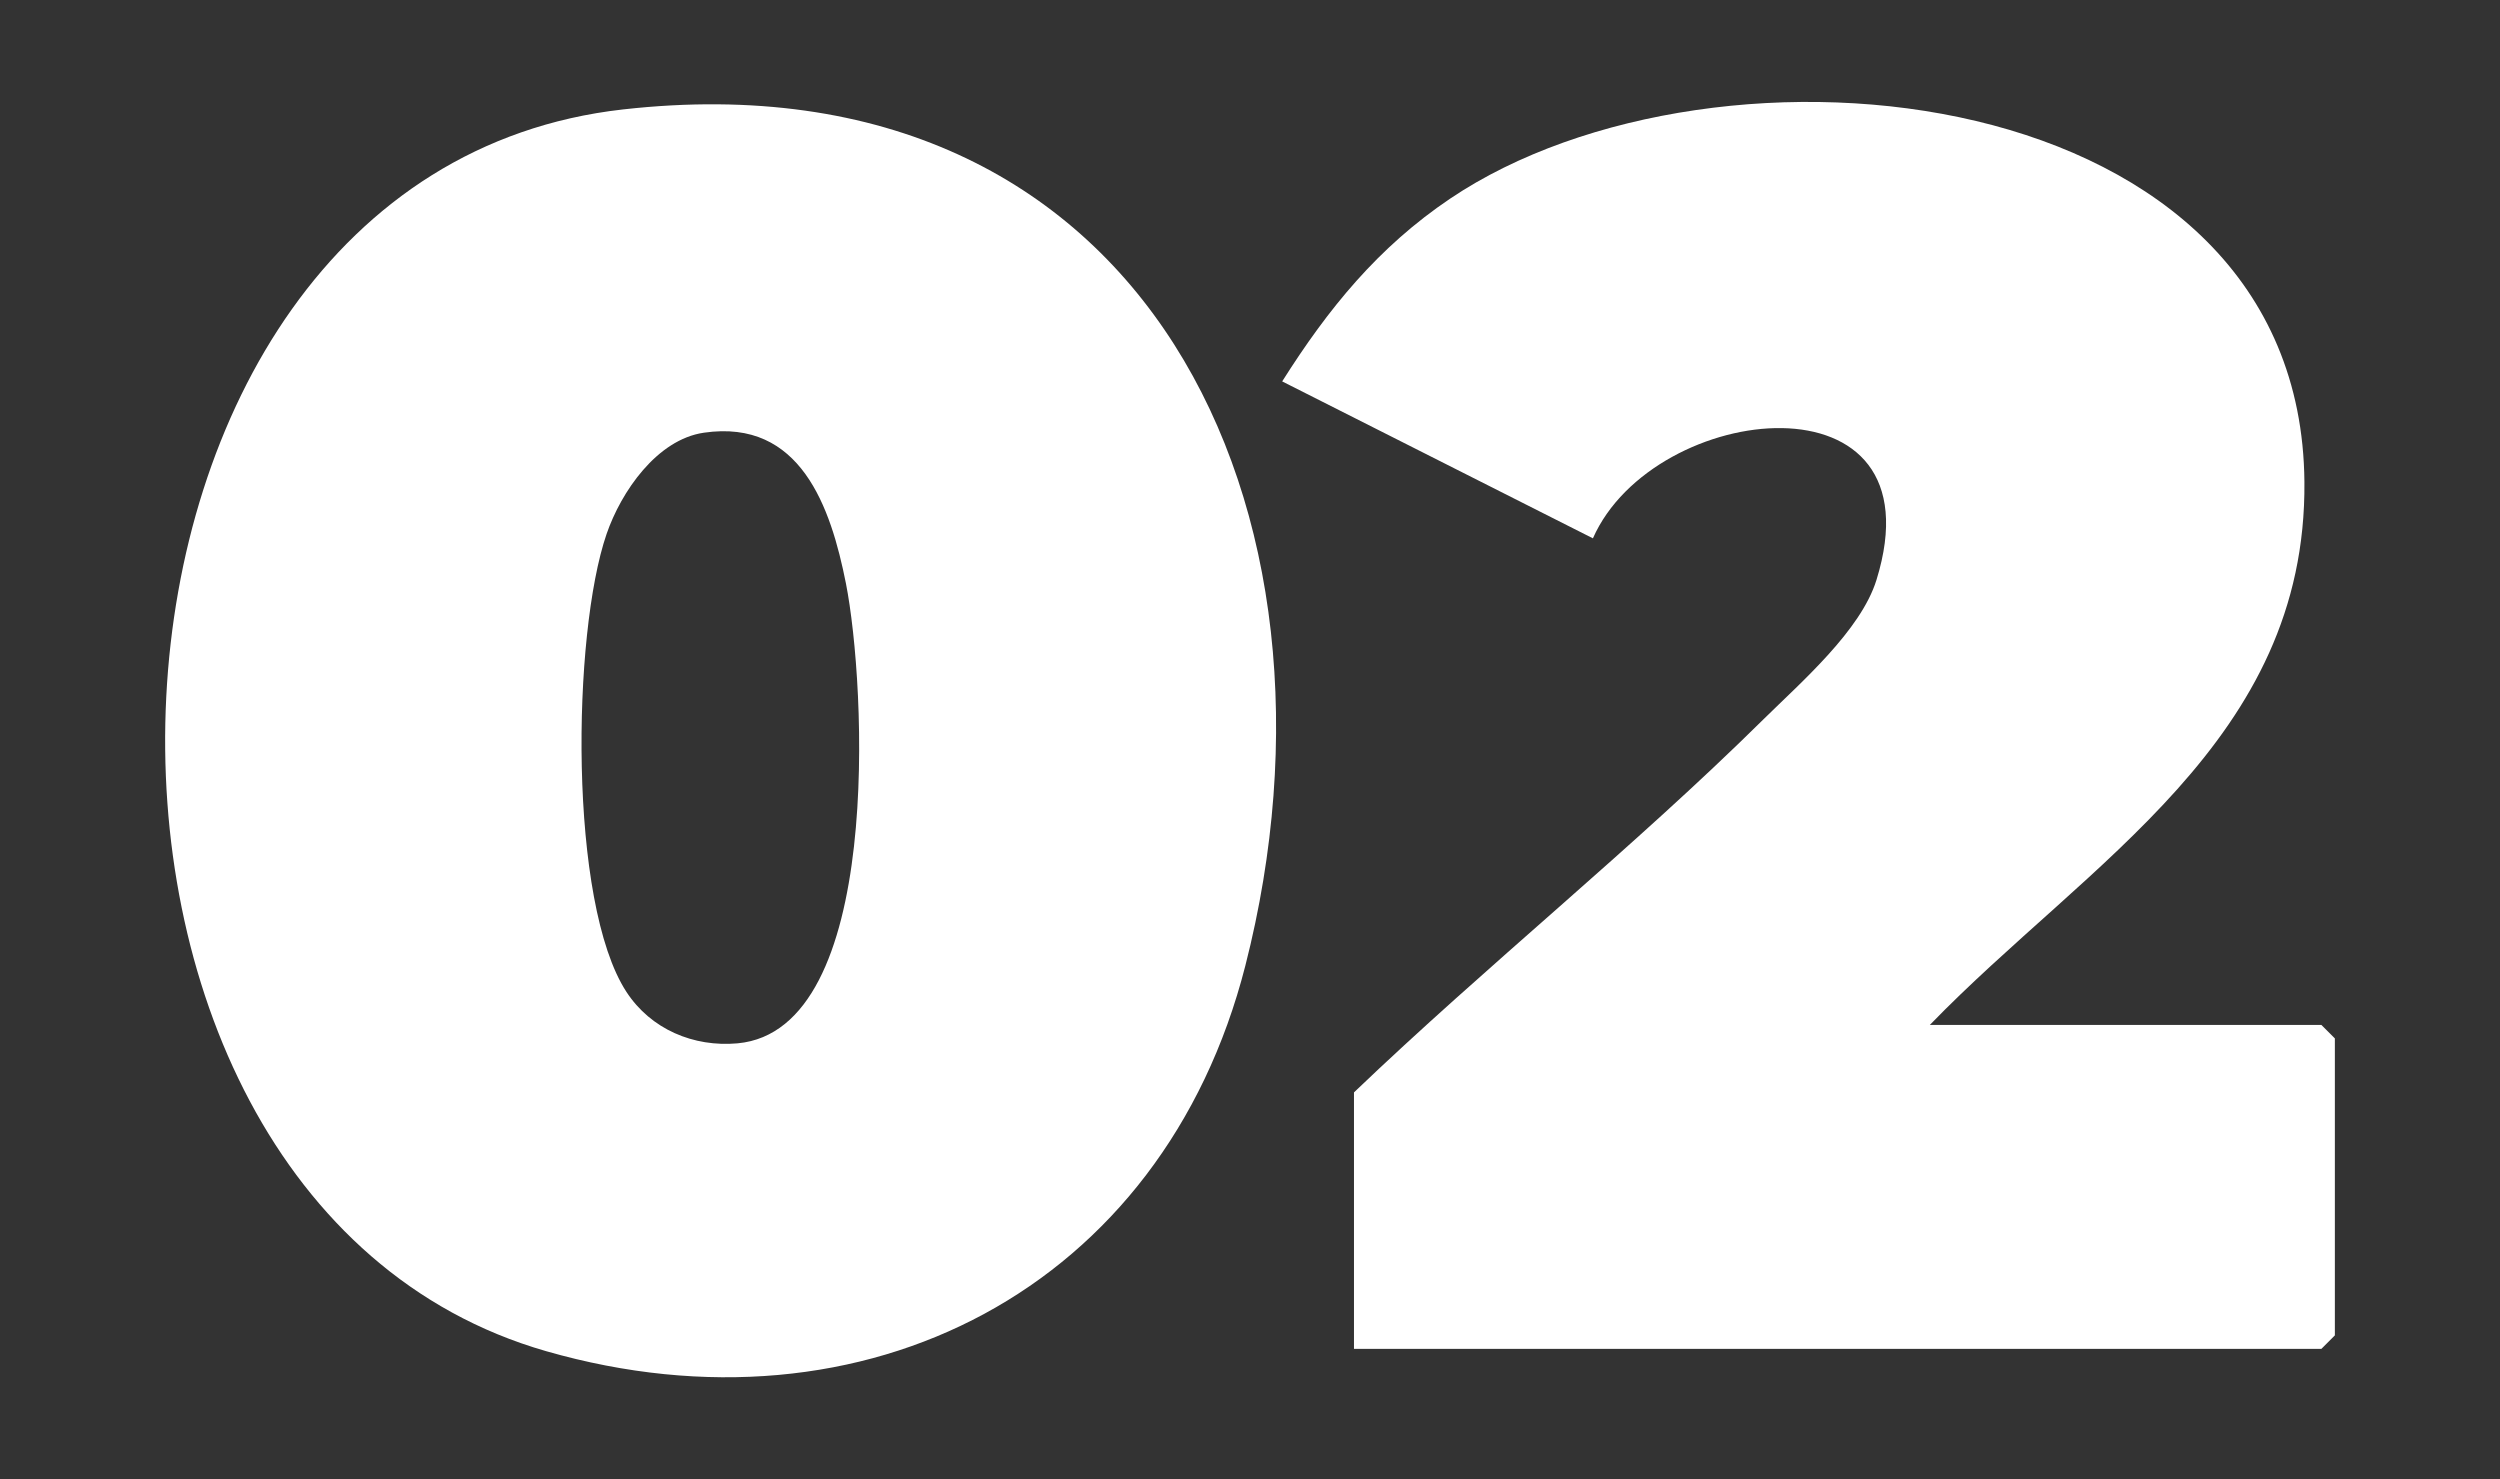 <?xml version="1.0" encoding="UTF-8"?>
<svg id="Layer_1" xmlns="http://www.w3.org/2000/svg" version="1.1" viewBox="0 0 289 171">
  <rect x="0" y="0" width="289" height="171" fill="#333333" stroke="none"/>
  <!-- Generator: Adobe Illustrator 29.1.0, SVG Export Plug-In . SVG Version: 2.1.0 Build 142)  -->
  <defs>
    <style>
      .st0 {
        fill: #fff;
      }
    </style>
  </defs>
  <path class="st0" d="M72.02,12.65c60.59-6.82,85.38,46.35,71.94,98.99-9.53,37.32-44,55.13-80.81,44.56C.83,138.31,5.37,20.15,72.02,12.65ZM81.37,50.02c-5.43.79-9.57,6.82-11.25,11.71-3.98,11.58-4.43,42.64,2.3,52.94,2.82,4.32,7.77,6.4,12.84,5.94,16.88-1.55,14.84-41.47,12.53-53.16-1.75-8.84-5.26-19.05-16.42-17.43Z"/>
  <path class="st0" d="M223.1,118.48h45.25l1.56,1.56v34.33l-1.56,1.56h-111.83v-29.65c15.38-14.72,32.23-28.2,47.36-43.15,4.35-4.29,11.23-10.24,13.04-16.09,7.57-24.44-25.74-20.76-32.78-4.81l-35.92-18.14c5.31-8.4,11.09-15.52,19.42-21.13,30.88-20.8,98.35-14.04,98.75,32.75.26,29.9-24.99,43.88-43.29,62.76Z"/>
</svg>